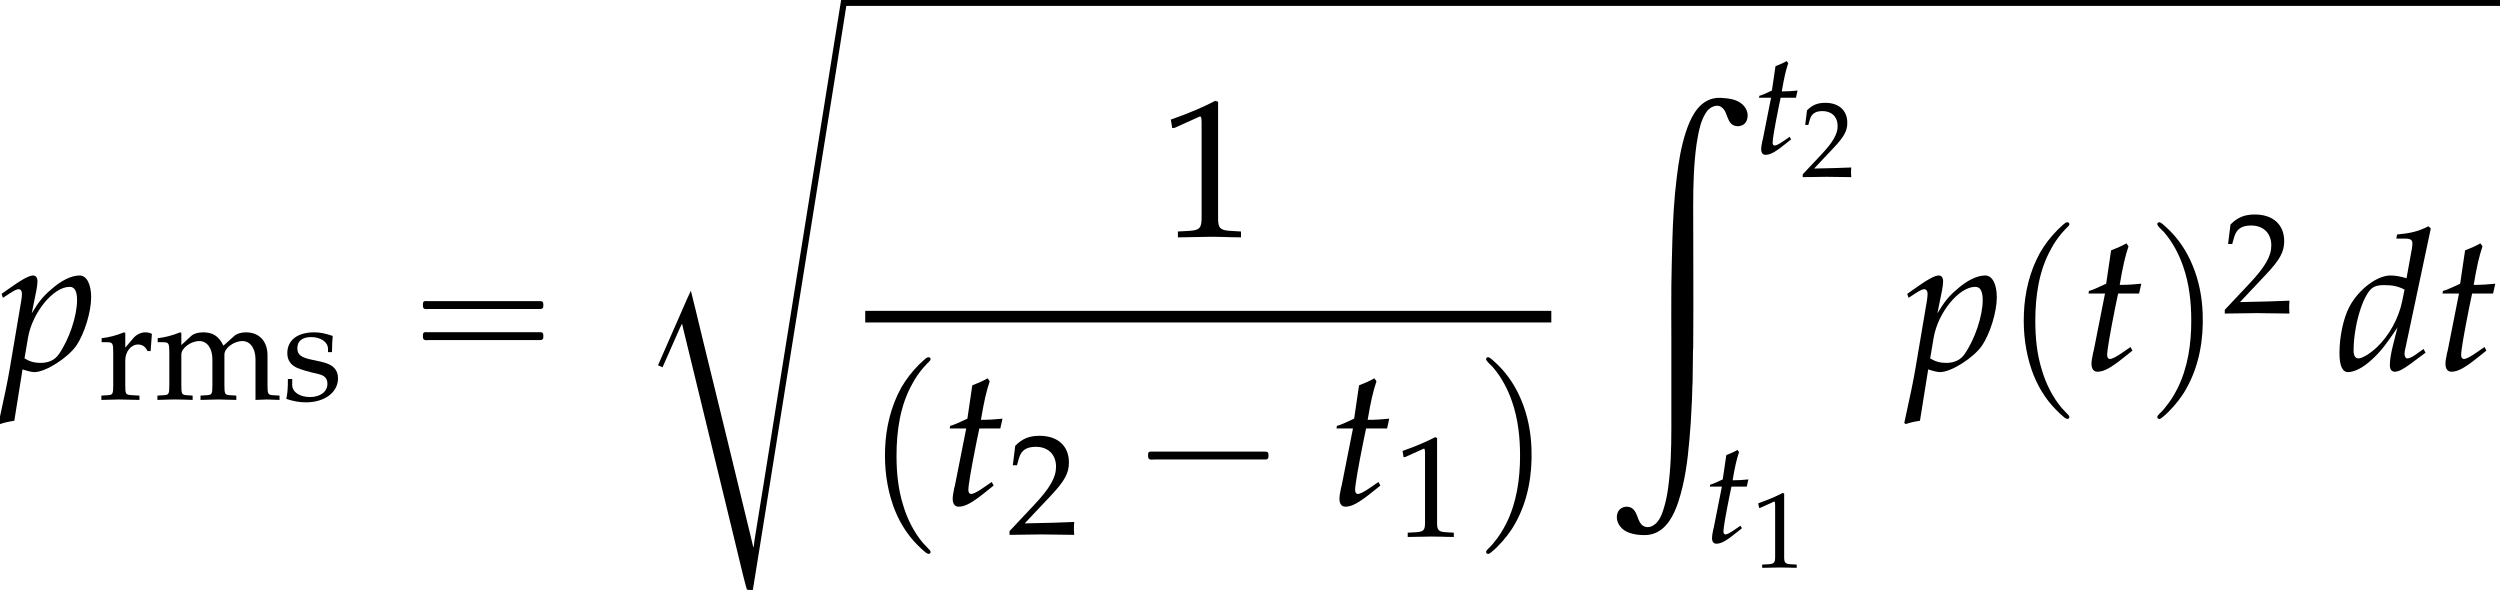 <?xml version='1.0' encoding='UTF-8'?>
<!-- This file was generated by dvisvgm 2.13.3 -->
<svg version='1.1' xmlns='http://www.w3.org/2000/svg' xmlns:xlink='http://www.w3.org/1999/xlink' width='138.636pt' height='32.728pt' viewBox='163.808 70.066 138.636 32.728'>
<defs>
<path id='g9-49' d='M.399-3.305H.459L1.227-3.651C1.233-3.657 1.239-3.657 1.245-3.657C1.28-3.657 1.292-3.603 1.292-3.46V-.572C1.292-.262 1.227-.197 .905-.179L.572-.161V.018C1.489 0 1.489 0 1.554 0C1.632 0 1.763 0 1.965 .006C2.037 .012 2.245 .012 2.489 .018V-.161L2.18-.179C1.852-.197 1.793-.262 1.793-.572V-4.103L1.709-4.133C1.322-3.93 .899-3.752 .357-3.561L.399-3.305Z'/>
<path id='g9-50' d='M.095-.137V.018C1.209 0 1.209 0 1.423 0S1.638 0 2.787 .018C2.775-.107 2.775-.167 2.775-.25C2.775-.328 2.775-.387 2.787-.518C2.102-.488 1.828-.482 .727-.459L1.81-1.608C2.388-2.221 2.567-2.549 2.567-2.995C2.567-3.68 2.102-4.103 1.346-4.103C.917-4.103 .625-3.984 .333-3.686L.232-2.876H.405L.482-3.15C.578-3.496 .792-3.645 1.191-3.645C1.703-3.645 2.031-3.323 2.031-2.817C2.031-2.37 1.781-1.93 1.108-1.215L.095-.137Z'/>
<path id='g9-109' d='M.107-2.382H.328C.566-2.382 .59-2.34 .59-1.947V-.607C.59-.232 .572-.191 .369-.179L.095-.161V.018C.667 0 .685 0 .852 0S1.173 .006 1.56 .018V-.161L1.31-.179C1.108-.191 1.09-.232 1.09-.607V-1.87C1.09-2.138 1.483-2.43 1.84-2.43C2.162-2.43 2.382-2.126 2.382-1.673V-.607C2.382-.232 2.364-.191 2.162-.179L1.888-.161V.018C2.483 0 2.483 0 2.632 0S2.781 0 3.377 .018V-.161L3.103-.179C2.9-.191 2.882-.232 2.882-.607V-1.87C2.882-2.138 3.275-2.43 3.633-2.43C3.954-2.43 4.175-2.126 4.175-1.673V.018C4.538 0 4.544 0 4.645 0C4.723 0 4.723 0 5.175 .018V-.161L4.895-.179C4.693-.191 4.675-.232 4.675-.607V-1.834C4.675-2.424 4.329-2.793 3.782-2.793C3.573-2.793 3.4-2.739 3.293-2.644L2.841-2.239C2.65-2.632 2.406-2.793 1.995-2.793C1.775-2.793 1.608-2.739 1.501-2.644L1.09-2.263V-2.769L1.036-2.793C.732-2.668 .423-2.585 .107-2.549V-2.382Z'/>
<path id='g9-114' d='M.137-2.382H.357C.596-2.382 .619-2.34 .619-1.947V-.607C.619-.232 .601-.191 .399-.179L.125-.161V.018C.554 .006 .709 0 .858 0C.977 0 .977 0 1.709 .018V-.161L1.399-.179C1.131-.197 1.12-.214 1.12-.607V-1.632C1.12-1.989 1.358-2.287 1.65-2.287C1.828-2.287 1.953-2.203 2.049-2.013H2.174L2.227-2.728C2.162-2.769 2.055-2.793 1.947-2.793C1.769-2.793 1.578-2.698 1.453-2.549L1.12-2.156V-2.769L1.066-2.793C.762-2.668 .453-2.585 .137-2.549V-2.382Z'/>
<path id='g9-115' d='M.244-.852C.244-.441 .226-.262 .179-.024C.488 .077 .721 .119 .995 .119C1.775 .119 2.329-.298 2.329-.881C2.329-1.066 2.275-1.203 2.162-1.322C2.007-1.471 1.81-1.542 1.286-1.644C.798-1.739 .637-1.858 .637-2.132C.637-2.43 .846-2.596 1.209-2.596C1.608-2.596 1.912-2.388 1.912-2.108V-1.971H2.078C2.084-2.317 2.09-2.46 2.108-2.644C1.793-2.751 1.578-2.793 1.334-2.793C.643-2.793 .22-2.465 .22-1.93C.22-1.644 .351-1.441 .625-1.316C.786-1.245 1.102-1.149 1.507-1.06C1.775-1 1.888-.875 1.888-.649C1.888-.328 1.59-.101 1.167-.101C.732-.101 .423-.31 .423-.607V-.852H.244Z'/>
<path id='g4-100' d='M3.835-5.733L3.74-5.82C3.327-5.614 3.041-5.542 2.469-5.487L2.438-5.32H2.819C3.009-5.32 3.089-5.264 3.089-5.129C3.089-5.066 3.081-4.994 3.073-4.939L2.851-3.716C2.612-3.788 2.398-3.827 2.199-3.827C1.652-3.827 .905-3.256 .54-2.565C.294-2.104 .135-1.35 .135-.683C.135-.167 .254 .087 .484 .087C.699 .087 .993-.048 1.263-.262C1.691-.611 1.953-.921 2.485-1.723L2.303-1C2.215-.651 2.176-.397 2.176-.191C2.176-.024 2.247 .071 2.382 .071S2.708-.024 2.978-.222L3.621-.699L3.541-.85L3.192-.603C3.081-.524 2.954-.468 2.882-.468C2.819-.468 2.771-.54 2.771-.651C2.771-.715 2.779-.786 2.835-1.016L3.835-5.733ZM2.676-2.787C2.533-2.088 2.144-1.39 1.652-.921C1.374-.659 1.056-.468 .905-.468C.778-.468 .707-.58 .707-.778C.707-1.779 1.072-3.017 1.461-3.319C1.564-3.398 1.715-3.438 1.93-3.438C2.279-3.438 2.509-3.391 2.771-3.256L2.676-2.787Z'/>
<path id='g4-112' d='M.913-.024L.985 0C1.191 .064 1.31 .087 1.397 .087C1.842 .087 2.755-.492 3.097-.993C3.422-1.477 3.692-2.35 3.692-2.946C3.692-3.478 3.51-3.827 3.224-3.827C2.89-3.827 2.469-3.621 2.057-3.248C1.731-2.97 1.572-2.763 1.286-2.295L1.477-3.24C1.501-3.375 1.517-3.494 1.517-3.589C1.517-3.74 1.453-3.827 1.342-3.827C1.175-3.827 .873-3.66 .286-3.24L.064-3.081L.119-2.922L.373-3.089C.596-3.232 .683-3.271 .754-3.271C.834-3.271 .889-3.2 .889-3.089C.889-3.025 .873-2.866 .858-2.787L.397-.064C.318 .413 .167 1.135 .008 1.85L-.056 2.144L0 2.192C.167 2.136 .326 2.096 .58 2.057L.913-.024ZM1.135-1.31C1.31-2.327 2.16-3.367 2.819-3.367C3.025-3.367 3.121-3.192 3.121-2.827C3.121-2.184 2.803-1.239 2.382-.635C2.223-.405 1.969-.286 1.644-.286C1.397-.286 1.199-.341 .993-.468L1.135-1.31Z'/>
<path id='g4-116' d='M.993-3.097L.548-.85C.54-.794 .532-.778 .508-.683C.461-.461 .445-.341 .445-.246C.445-.048 .532 .071 .683 .071C.961 .071 1.239-.087 1.858-.588L1.977-.683L2.104-.786L2.025-.929L1.667-.683C1.437-.524 1.278-.445 1.191-.445C1.12-.445 1.08-.508 1.08-.603C1.08-.81 1.191-1.453 1.421-2.604L1.525-3.097H2.374L2.462-3.494C2.16-3.462 1.89-3.446 1.588-3.446C1.715-4.192 1.802-4.582 1.945-5.01L1.858-5.129C1.699-5.034 1.485-4.939 1.239-4.844L1.04-3.494C.691-3.327 .484-3.24 .341-3.2L.326-3.097H.993Z'/>
<path id='g1-1' d='M.982-2.945C.949-2.935 .927-2.913 .916-2.88S.905-2.804 .905-2.771C.905-2.684 .895-2.575 .982-2.531C1.058-2.498 1.178-2.52 1.265-2.52H1.909H5.978H7.135H7.396C7.451-2.52 7.505-2.52 7.538-2.564C7.582-2.596 7.582-2.651 7.582-2.705C7.582-2.793 7.593-2.924 7.484-2.945C7.44-2.956 7.385-2.956 7.342-2.956H7.08H6.24H2.509H1.44H1.145C1.091-2.956 1.036-2.967 .982-2.945Z'/>
<path id='g1-16' d='M.982-3.807C.949-3.796 .927-3.775 .916-3.742S.905-3.665 .905-3.633C.905-3.545 .895-3.436 .982-3.393C1.058-3.36 1.178-3.382 1.265-3.382H1.909H5.978H7.124C7.211-3.382 7.309-3.382 7.396-3.382C7.451-3.382 7.505-3.382 7.538-3.425C7.582-3.458 7.582-3.513 7.582-3.567C7.582-3.655 7.593-3.785 7.484-3.807C7.44-3.818 7.385-3.818 7.342-3.818H7.08H6.24H2.509H1.44H1.145C1.091-3.818 1.036-3.829 .982-3.807ZM.982-2.084C.949-2.073 .927-2.051 .916-2.018S.905-1.942 .905-1.909C.905-1.822 .895-1.713 .982-1.669C1.058-1.636 1.178-1.658 1.265-1.658H1.909H5.978H7.135H7.396C7.451-1.658 7.505-1.658 7.538-1.702C7.582-1.735 7.582-1.789 7.582-1.844C7.582-1.931 7.593-2.062 7.484-2.084C7.44-2.095 7.385-2.095 7.342-2.095H7.08H6.24H2.509H1.44H1.145C1.091-2.095 1.036-2.105 .982-2.084Z'/>
<path id='g1-112' d='M3.458-8.182C3.393-8.16 3.338-8.105 3.284-8.062C3.175-7.964 3.076-7.876 2.978-7.778C2.596-7.396 2.269-6.971 1.996-6.502C1.429-5.476 1.145-4.298 1.102-3.131C1.058-2.062 1.189-1.004 1.538 .011C1.822 .829 2.28 1.604 2.891 2.215C3.033 2.356 3.175 2.498 3.338 2.629C3.404 2.673 3.48 2.738 3.567 2.705C3.644 2.662 3.633 2.575 3.589 2.52C3.469 2.378 3.327 2.258 3.207 2.116C2.684 1.495 2.324 .764 2.095-.011C1.822-.884 1.735-1.811 1.735-2.727C1.735-4.08 1.931-5.509 2.607-6.709C2.771-7.025 2.978-7.32 3.207-7.593C3.284-7.68 3.36-7.767 3.447-7.855C3.502-7.909 3.567-7.964 3.611-8.029C3.665-8.138 3.556-8.215 3.458-8.182Z'/>
<path id='g1-113' d='M.687-8.182C.611-8.149 .611-8.073 .655-8.007C.742-7.876 .884-7.767 .993-7.647C1.473-7.091 1.822-6.436 2.062-5.738C2.4-4.767 2.509-3.742 2.509-2.727C2.509-1.451 2.324-.131 1.745 1.025C1.56 1.396 1.342 1.745 1.069 2.073C1.004 2.16 .927 2.247 .84 2.335C.775 2.4 .709 2.455 .655 2.531C.589 2.618 .644 2.727 .753 2.716C.818 2.705 .873 2.651 .916 2.618C1.025 2.531 1.135 2.433 1.233 2.335C1.636 1.931 1.985 1.495 2.258 .993C2.956-.262 3.196-1.713 3.142-3.131C3.109-4.047 2.935-4.964 2.575-5.815C2.28-6.535 1.855-7.189 1.309-7.735C1.178-7.865 1.047-7.985 .905-8.105C.84-8.149 .775-8.215 .687-8.182Z'/>
<use id='g12-49' xlink:href='#g9-49' transform='scale(1.333)'/>
<use id='g12-50' xlink:href='#g9-50' transform='scale(1.333)'/>
<use id='g12-109' xlink:href='#g9-109' transform='scale(1.333)'/>
<use id='g12-114' xlink:href='#g9-114' transform='scale(1.333)'/>
<use id='g12-115' xlink:href='#g9-115' transform='scale(1.333)'/>
<use id='g7-100' xlink:href='#g4-100' transform='scale(1.369)'/>
<use id='g7-112' xlink:href='#g4-112' transform='scale(1.369)'/>
<use id='g7-116' xlink:href='#g4-116' transform='scale(1.369)'/>
<use id='g15-49' xlink:href='#g9-49' transform='scale(1.825)'/>
<path id='g0-100' d='M10.767-.338L10.418 1.822L9.709 6.251L7.658 19.058L6.502 26.291L6.098 28.789L5.967 29.607L5.913 30.011H5.891L5.825 29.727L5.727 29.313L5.411 28.015L4.32 23.52L3.098 18.524L2.695 16.855L2.52 16.145L2.433 15.796L2.215 16.265L1.8 17.215L1.058 18.905L.611 19.931L.862 20.04L1.604 18.36L1.811 17.891L1.942 17.618L2.051 18.076L2.247 18.884L2.847 21.349L4.702 28.985L5.324 31.56L5.476 32.149L5.542 32.367L5.64 32.389H5.869L6.262 29.956L7.015 25.255L9.153 11.902L10.484 3.6L10.887 1.047L11.018 .218L11.105-.338H10.767Z'/>
<path id='g0-187' d='M6.164-.011C6.022 .011 5.891 .033 5.76 .087C5.04 .371 4.68 1.189 4.451 1.876C4.189 2.673 4.047 3.524 3.949 4.353C3.796 5.553 3.731 6.764 3.698 7.964C3.676 8.771 3.655 9.578 3.644 10.385C3.633 11.389 3.644 12.404 3.644 13.407V18.327C3.644 19.44 3.611 20.575 3.458 21.676C3.404 22.036 3.338 22.385 3.229 22.735C3.164 22.953 3.087 23.171 2.967 23.367C2.902 23.465 2.825 23.564 2.738 23.629C2.673 23.684 2.596 23.727 2.52 23.76C2.465 23.782 2.4 23.793 2.335 23.793C2.138 23.793 1.985 23.684 1.887 23.509C1.767 23.291 1.735 23.029 1.56 22.833C1.32 22.549 .829 22.625 .676 22.964C.513 23.345 .72 23.76 1.047 23.978C1.396 24.196 1.887 24.251 2.291 24.229C2.389 24.218 2.498 24.207 2.596 24.175C3.382 23.945 3.785 23.127 4.025 22.407C4.396 21.284 4.549 20.095 4.647 18.927C4.702 18.316 4.745 17.705 4.767 17.095C4.778 16.833 4.8 16.582 4.8 16.32C4.8 16.135 4.811 15.938 4.822 15.753C4.833 15.175 4.833 14.596 4.844 14.018C4.844 13.953 4.855 13.887 4.855 13.822C4.876 11.193 4.855 8.575 4.855 5.945C4.855 4.822 4.887 3.676 5.04 2.564C5.095 2.204 5.16 1.844 5.258 1.495C5.324 1.276 5.411 1.058 5.531 .862C5.585 .764 5.662 .665 5.749 .6C5.815 .535 5.891 .491 5.967 .469C6.022 .447 6.087 .425 6.153 .425C6.196 .425 6.24 .425 6.284 .436C6.447 .48 6.556 .611 6.633 .753C6.731 .96 6.785 1.222 6.938 1.396C7.189 1.669 7.691 1.593 7.822 1.244C7.975 .873 7.789 .469 7.473 .262C7.2 .076 6.873 .022 6.556 0C6.425-.011 6.295-.022 6.164-.011Z'/>
</defs>
<g id='page1'>
<use x='163.808' y='90.582' xlink:href='#g7-112'/>
<use x='169.262' y='92.219' xlink:href='#g12-114'/>
<use x='172.411' y='92.219' xlink:href='#g12-109'/>
<use x='179.448' y='92.219' xlink:href='#g12-115'/>
<use x='186.356' y='90.582' xlink:href='#g1-16'/>
<use x='199.687' y='70.393' xlink:href='#g0-100'/>
<rect x='210.593' y='70.066' height='.327' width='91.85'/>
<use x='228.084' y='83.197' xlink:href='#g15-49'/>
<rect x='211.789' y='87.304' height='.644' width='38.046'/>
<use x='211.789' y='98.066' xlink:href='#g1-112'/>
<use x='216.03' y='98.066' xlink:href='#g7-116'/>
<use x='219.663' y='99.702' xlink:href='#g12-50'/>
<use x='226.57' y='98.066' xlink:href='#g1-1'/>
<use x='237.477' y='98.066' xlink:href='#g7-116'/>
<use x='241.11' y='99.82' xlink:href='#g12-49'/>
<use x='245.593' y='98.066' xlink:href='#g1-113'/>
<use x='252.848' y='75.505' xlink:href='#g0-187'/>
<use x='261.028' y='78.581' xlink:href='#g4-116'/>
<use x='263.682' y='79.871' xlink:href='#g9-50'/>
<use x='258.301' y='100.146' xlink:href='#g4-116'/>
<use x='260.955' y='101.536' xlink:href='#g9-49'/>
<use x='269.485' y='90.582' xlink:href='#g7-112'/>
<use x='274.94' y='90.582' xlink:href='#g1-112'/>
<use x='279.181' y='90.582' xlink:href='#g7-116'/>
<use x='282.814' y='90.582' xlink:href='#g1-113'/>
<use x='287.055' y='87.43' xlink:href='#g12-50'/>
<use x='293.357' y='90.582' xlink:href='#g7-100'/>
<use x='298.811' y='90.582' xlink:href='#g7-116'/>
</g>
</svg><!--Rendered by QuickLaTeX.com-->